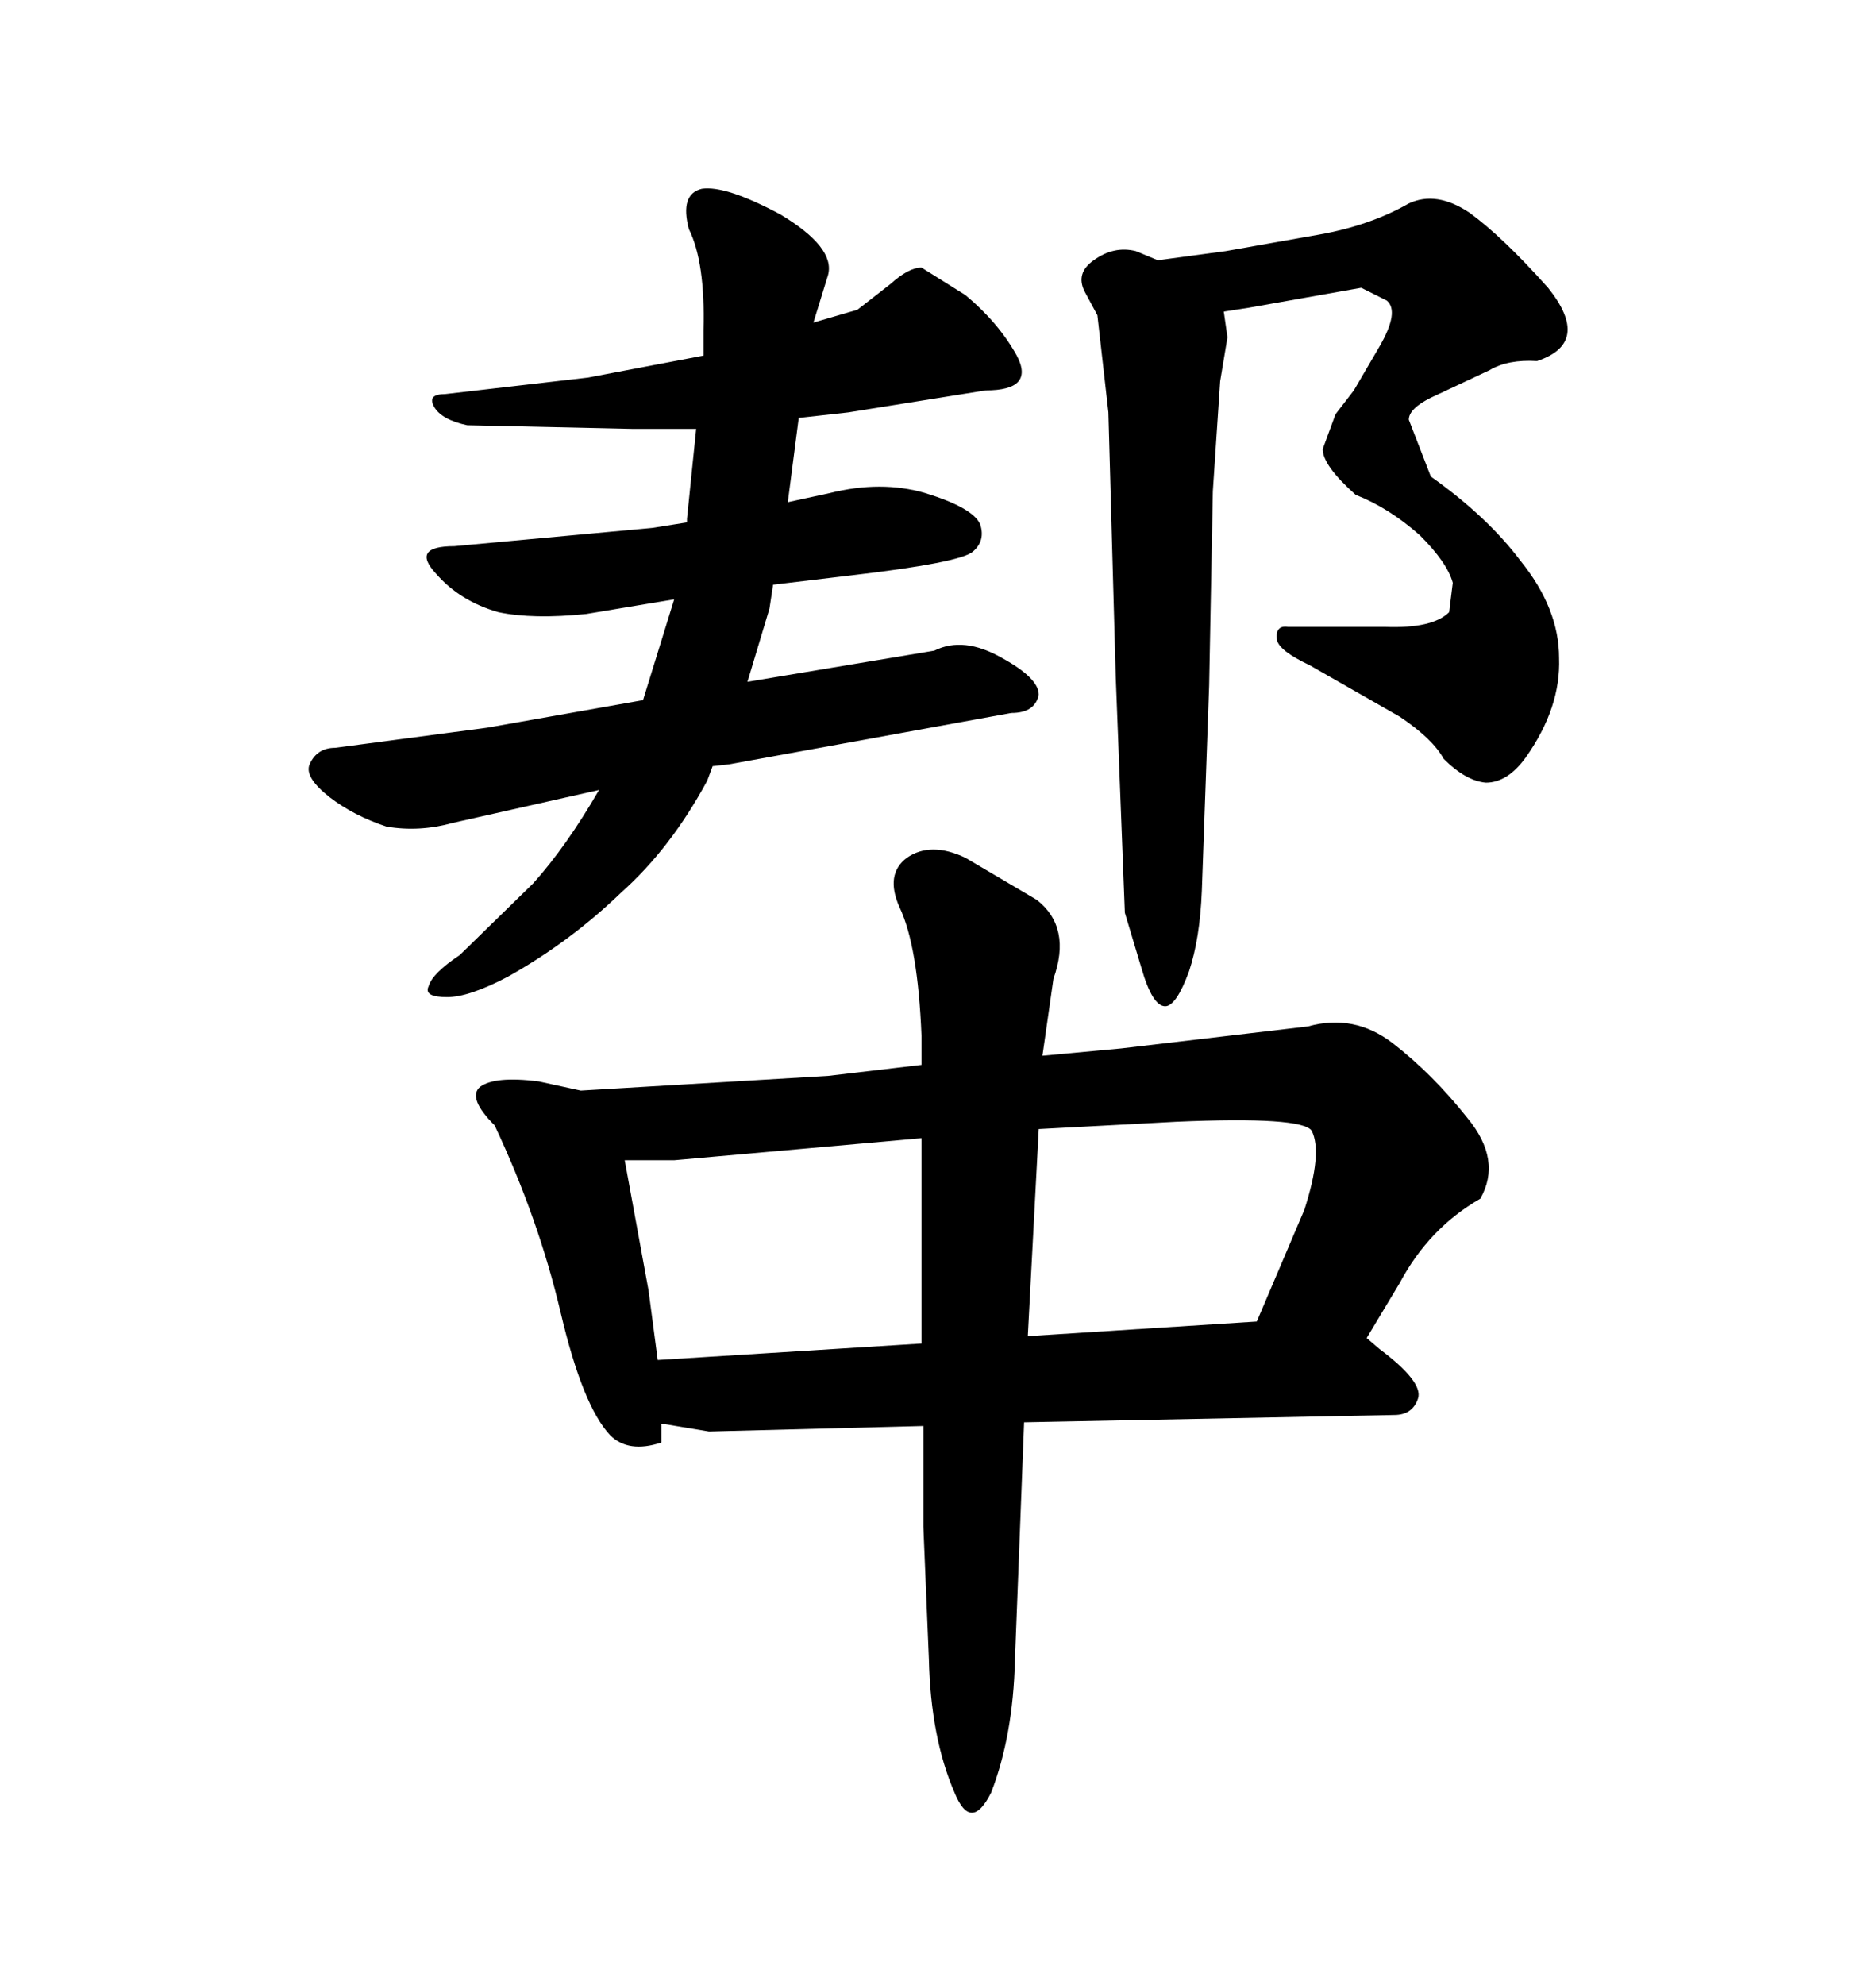 <svg xmlns="http://www.w3.org/2000/svg" xmlns:xlink="http://www.w3.org/1999/xlink" width="300" height="317.285"><path d="M116.60 122.17L113.96 122.46L113.09 124.80Q107.23 135.64 99.32 142.68L99.32 142.68Q91.11 150.59 81.15 156.15L81.15 156.15Q75 159.38 71.48 159.38L71.48 159.38Q67.68 159.38 68.55 157.62L68.55 157.62Q69.14 155.57 73.54 152.64L73.54 152.64L85.25 141.21Q90.53 135.35 95.80 126.27L95.80 126.27L72.36 131.54Q67.09 133.01 61.82 132.13L61.82 132.13Q56.54 130.37 52.73 127.44L52.73 127.44Q48.63 124.22 49.51 122.17L49.51 122.17Q50.68 119.53 53.61 119.53L53.61 119.53L77.93 116.31L102.83 111.91L107.81 95.80L93.75 98.14Q85.25 99.02 79.69 97.85L79.69 97.85Q73.54 96.09 69.73 91.70L69.73 91.70Q65.63 87.30 72.66 87.30L72.66 87.30L104.30 84.38L109.86 83.50L109.86 82.91L111.33 68.55L101.07 68.55L74.71 67.97Q70.61 67.09 69.43 65.04L69.43 65.04Q68.26 62.99 71.19 62.99L71.19 62.99L94.04 60.35L112.50 56.84L112.50 52.73Q112.79 41.89 110.16 36.62L110.16 36.62Q108.69 31.05 112.21 30.18L112.21 30.18Q116.02 29.59 124.80 34.28L124.80 34.28Q133.59 39.55 132.42 43.95L132.42 43.95L130.08 51.56L137.11 49.51L142.38 45.41Q145.31 42.77 147.36 42.77L147.36 42.77L154.39 47.17Q159.67 51.56 162.60 56.84L162.60 56.84Q165.53 62.40 157.62 62.40L157.62 62.40L135.64 65.92L127.73 66.80L125.98 80.27L132.71 78.81Q140.92 76.76 147.95 78.81L147.95 78.81Q155.57 81.15 156.74 83.79L156.74 83.79Q157.62 86.43 155.57 88.18L155.57 88.18Q153.52 89.94 135.94 91.99L135.94 91.99L123.63 93.46L123.05 97.27L119.53 108.98L149.41 104.00Q154.10 101.66 160.25 105.18L160.25 105.18Q166.11 108.40 166.11 111.04L166.11 111.04Q165.53 113.96 161.72 113.96L161.72 113.96L116.60 122.17ZM177.25 65.92L175.49 50.39L173.44 46.58Q171.97 43.65 174.90 41.60L174.90 41.60Q178.13 39.26 181.64 40.14L181.64 40.14L185.16 41.60L196.00 40.14L210.94 37.50Q219.14 36.04 225.29 32.52L225.29 32.52Q229.69 30.47 234.96 33.98L234.96 33.98Q240.23 37.79 247.56 46.00L247.56 46.00Q254.59 54.79 245.80 57.71L245.80 57.71Q241.11 57.42 238.18 59.18L238.18 59.18L228.81 63.57Q225.29 65.33 225.29 67.09L225.29 67.09L228.81 76.17Q237.89 82.62 243.16 89.65L243.16 89.65Q249.32 97.27 249.32 105.18L249.32 105.18Q249.61 113.09 244.04 121.00L244.04 121.00Q241.11 125.10 237.60 125.10L237.60 125.10Q234.38 124.80 230.86 121.29L230.86 121.29Q229.10 118.07 223.83 114.55L223.83 114.55L209.47 106.35Q204.49 104.00 204.20 102.25L204.20 102.25Q203.91 99.90 205.96 100.20L205.96 100.20L221.48 100.20Q229.10 100.49 231.74 97.85L231.74 97.85L232.32 93.16Q231.45 89.94 227.05 85.55L227.05 85.55Q222.07 81.15 216.80 79.10L216.80 79.10Q211.52 74.41 211.52 71.78L211.52 71.78L213.57 66.21L216.50 62.40L220.61 55.37Q223.83 49.80 221.78 48.05L221.78 48.05L217.68 46.00L199.51 49.22L195.70 49.80L196.29 53.91L195.12 60.94L193.95 78.52L193.36 109.57L192.19 142.38Q191.89 150 190.14 155.27L190.14 155.27Q188.09 160.84 186.33 160.84L186.33 160.84Q184.28 160.84 182.52 154.69L182.52 154.69L179.88 145.90L178.42 108.11L177.25 65.92ZM163.77 227.34L162.30 265.43Q162.01 277.44 158.50 286.52L158.50 286.52Q155.27 292.97 152.64 286.52L152.64 286.52Q148.83 277.73 148.54 265.14L148.54 265.14L147.66 244.04L147.66 227.93L113.38 228.81L106.35 227.64L105.76 227.64L105.76 230.57Q100.49 232.32 97.56 229.39L97.56 229.39Q93.16 224.71 89.65 209.77L89.65 209.77Q86.13 194.82 79.10 179.88L79.10 179.88Q74.71 175.49 76.76 173.73L76.76 173.73Q79.10 171.97 86.13 172.85L86.13 172.85L92.87 174.32L132.42 171.97L147.36 170.21L147.36 165.53Q146.78 151.17 143.85 145.02L143.85 145.02Q141.50 139.75 145.02 137.11L145.02 137.11Q148.83 134.47 154.39 137.11L154.39 137.11L165.82 143.85Q171.39 148.24 168.46 156.45L168.46 156.45L166.70 168.75L179.30 167.58L209.18 164.06Q216.50 162.01 222.66 166.70L222.66 166.70Q229.10 171.68 234.67 178.71L234.67 178.71Q240.23 185.45 236.72 191.60L236.72 191.60Q228.52 196.29 223.83 205.08L223.83 205.08L218.55 213.87L220.61 215.63Q227.64 220.90 226.76 223.54Q225.88 226.17 222.95 226.17L222.95 226.17L163.77 227.34ZM164.36 213.57L200.98 211.23L208.59 193.36Q211.52 184.28 209.77 180.76L209.77 180.76Q208.30 178.42 188.09 179.30L188.09 179.30L166.11 180.47L164.36 213.57ZM147.36 181.93L107.81 185.45L99.90 185.45L103.71 206.25L105.18 217.38L147.36 214.75L147.36 181.93Z"/></svg>
